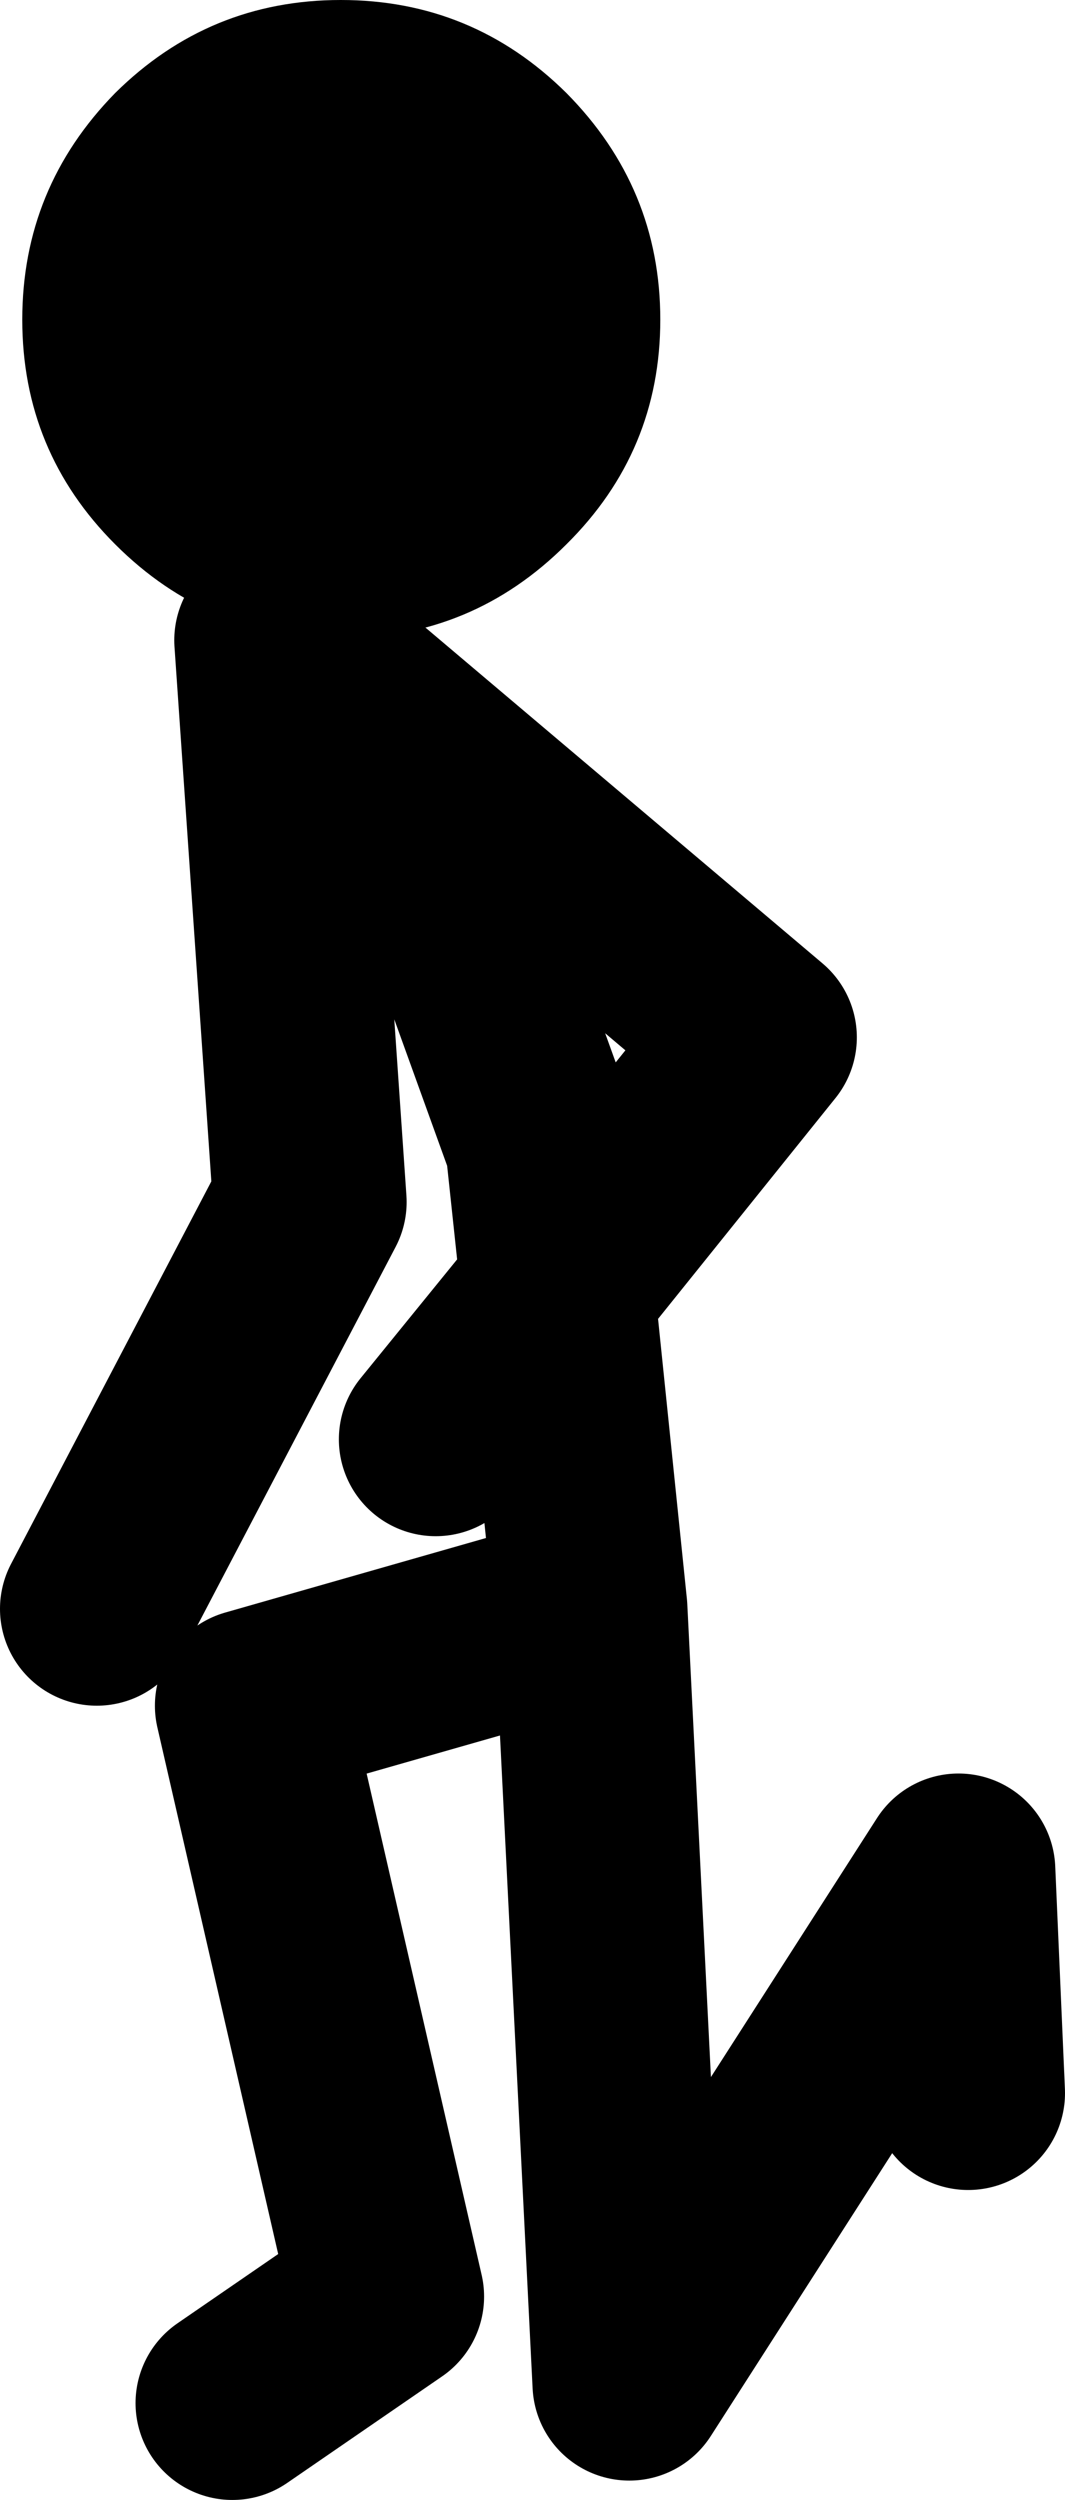 <?xml version="1.0" encoding="UTF-8" standalone="no"?>
<svg xmlns:xlink="http://www.w3.org/1999/xlink" height="129.05px" width="55.0px" xmlns="http://www.w3.org/2000/svg">
  <g transform="matrix(1.0, 0.0, 0.0, 1.0, -27.5, 68.05)">
    <path d="M50.0 6.25 L56.3 -1.5 55.5 -9.0 49.0 -27.0 42.5 -35.0 66.75 -14.5 56.3 -1.5 58.0 15.0 60.0 55.0 77.0 28.5 77.5 40.0 M41.5 -35.0 L43.5 -6.0 32.5 15.0 M39.5 56.0 L47.5 50.5 40.5 20.0 58.0 15.0" fill="none" stroke="#000000" stroke-linecap="round" stroke-linejoin="round" stroke-width="10.0"/>
    <path d="M56.75 -63.25 Q61.6 -58.35 61.6 -51.55 61.6 -44.75 56.75 -39.95 51.9 -35.1 45.1 -35.1 38.3 -35.1 33.45 -39.95 28.65 -44.75 28.65 -51.55 28.65 -58.35 33.45 -63.25 38.3 -68.05 45.1 -68.05 51.9 -68.05 56.75 -63.25" fill="#000000" fill-rule="evenodd" stroke="none"/>
  </g>
</svg>
